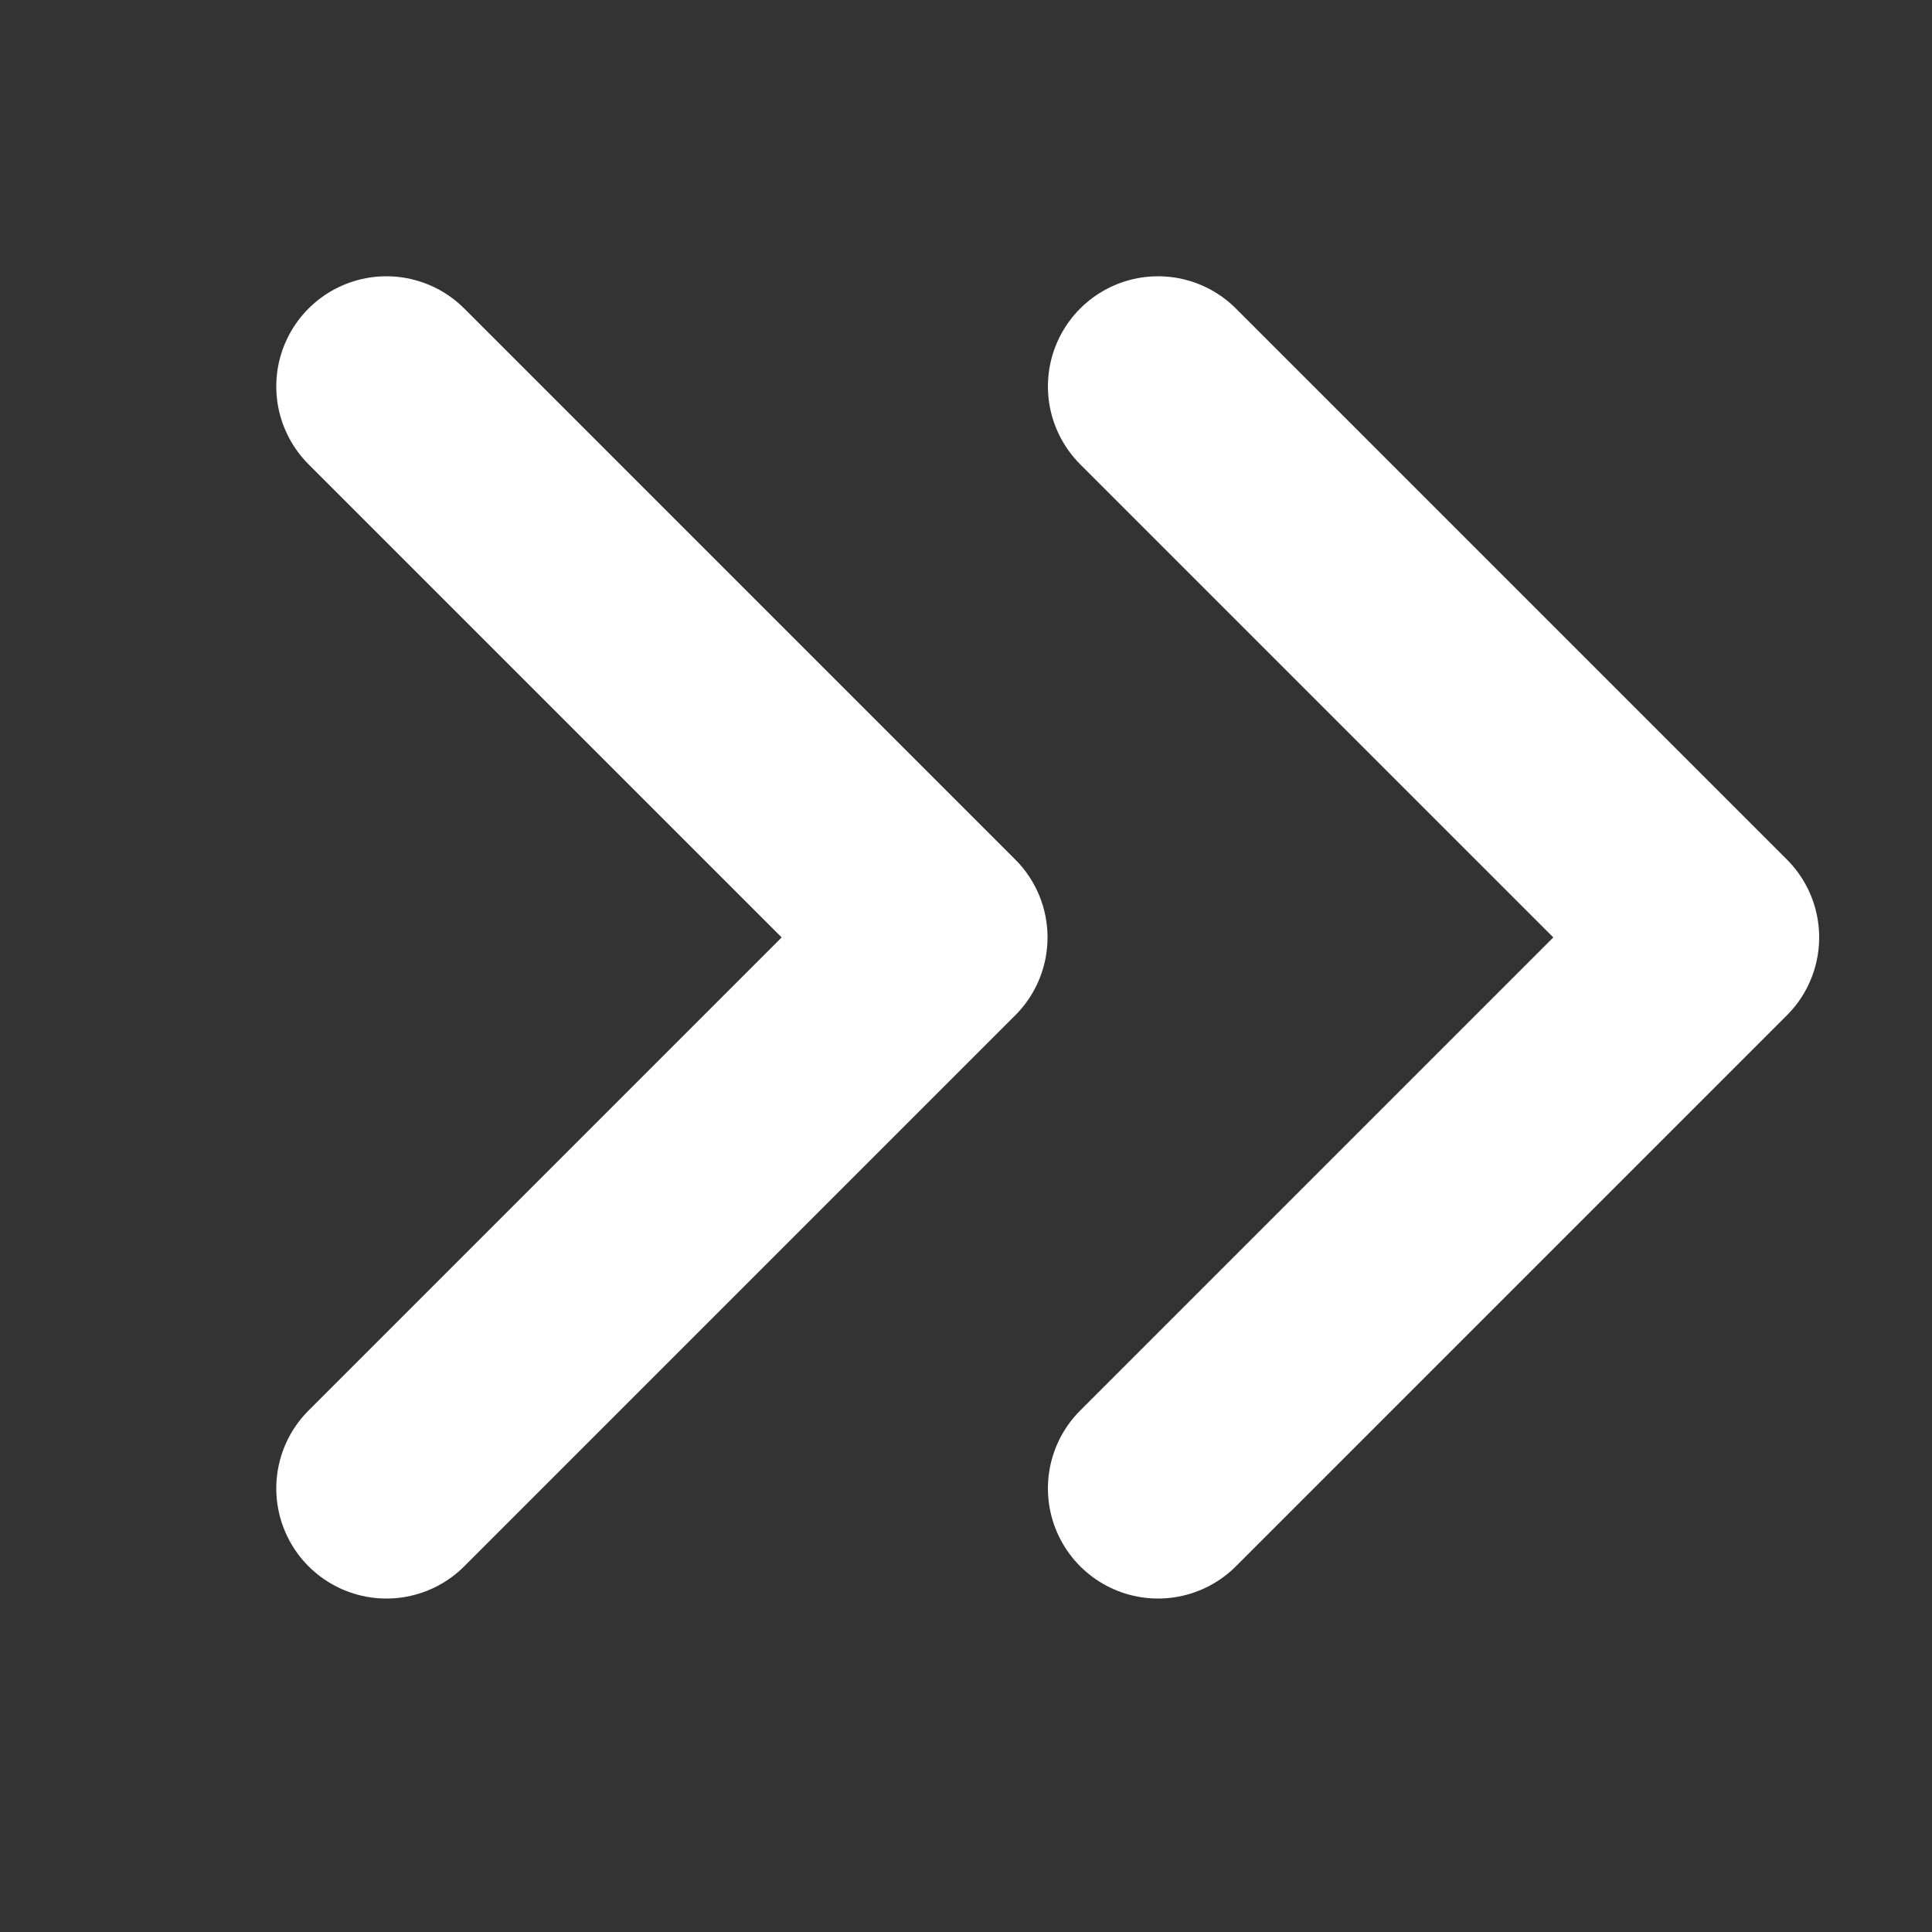 <?xml version="1.0" encoding="utf-8"?>
<svg xmlns="http://www.w3.org/2000/svg" fill="none" height="100%" overflow="visible" preserveAspectRatio="none" style="display: block;" viewBox="0 0 5 5" width="100%">
<rect x="0" y="0" width="5" height="5" fill="#333333" stroke="none"/>
<path d="M2.997 3.852L4.423 2.426L2.997 1M1 3.852L2.426 2.426L1 1" id="Icon" stroke="white" stroke-linecap="round" stroke-linejoin="round" stroke-width="0.57"/>
</svg>
